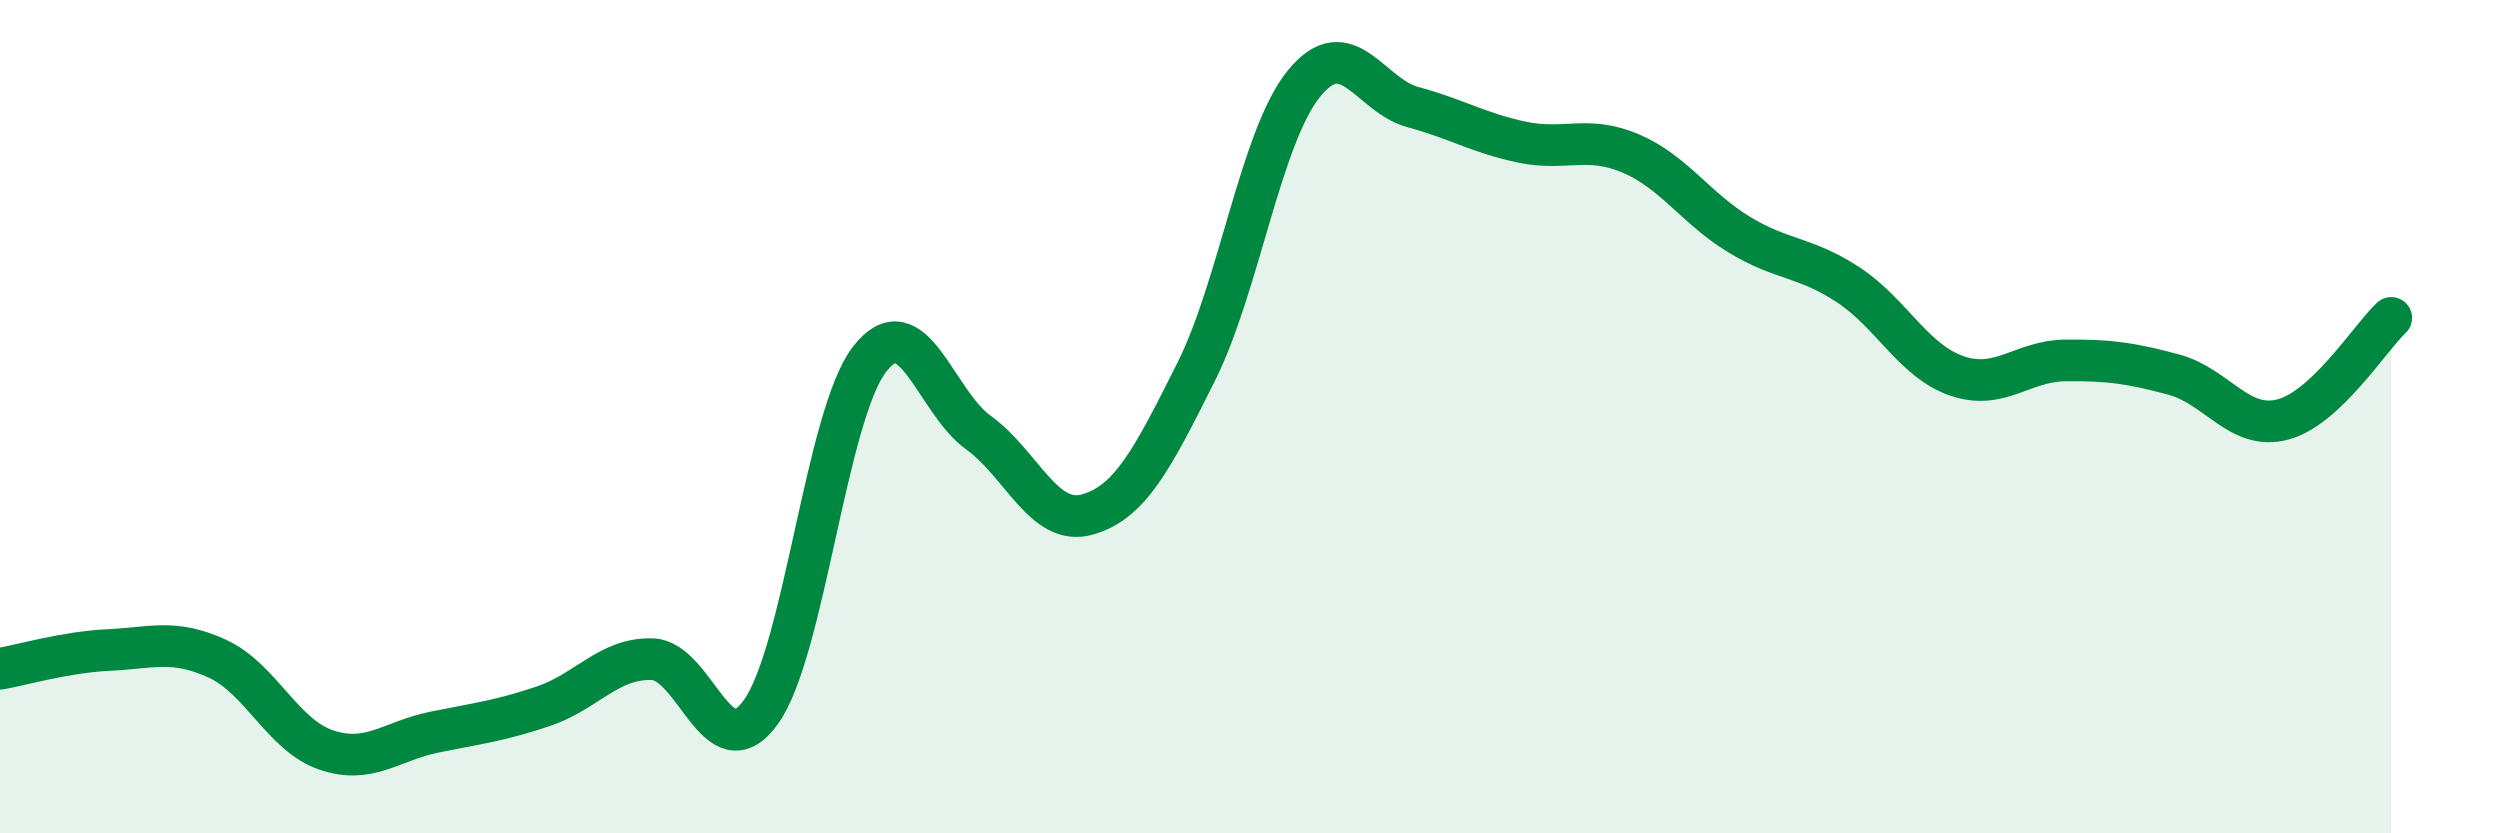 
    <svg width="60" height="20" viewBox="0 0 60 20" xmlns="http://www.w3.org/2000/svg">
      <path
        d="M 0,16.05 C 0.52,15.96 1.57,15.65 2.61,15.6 C 3.65,15.55 4.18,15.33 5.22,15.81 C 6.26,16.29 6.79,17.65 7.83,18 C 8.87,18.35 9.39,17.78 10.43,17.57 C 11.47,17.36 12,17.3 13.04,16.95 C 14.08,16.6 14.61,15.79 15.65,15.82 C 16.69,15.85 17.22,18.53 18.26,17.09 C 19.3,15.65 19.83,9.96 20.87,8.62 C 21.91,7.28 22.44,9.63 23.48,10.38 C 24.52,11.13 25.05,12.64 26.09,12.35 C 27.13,12.06 27.66,11.01 28.7,8.94 C 29.74,6.87 30.26,3.27 31.3,2 C 32.34,0.73 32.87,2.29 33.91,2.57 C 34.95,2.85 35.48,3.19 36.52,3.41 C 37.56,3.63 38.09,3.24 39.13,3.68 C 40.17,4.12 40.7,5 41.74,5.63 C 42.78,6.26 43.31,6.15 44.35,6.83 C 45.39,7.51 45.92,8.66 46.96,9.02 C 48,9.38 48.53,8.66 49.57,8.65 C 50.61,8.64 51.13,8.71 52.17,8.99 C 53.21,9.27 53.74,10.34 54.78,10.07 C 55.82,9.8 56.87,8.12 57.39,7.63L57.39 20L0 20Z"
        fill="#008740"
        opacity="0.1"
        stroke-linecap="round"
        stroke-linejoin="round"
      />
      <path
        d="M 0,16.05 C 0.52,15.96 1.57,15.65 2.61,15.6 C 3.65,15.55 4.18,15.33 5.22,15.81 C 6.26,16.29 6.79,17.65 7.83,18 C 8.87,18.35 9.39,17.78 10.43,17.57 C 11.47,17.36 12,17.3 13.04,16.95 C 14.08,16.6 14.61,15.79 15.65,15.82 C 16.69,15.85 17.22,18.53 18.26,17.09 C 19.3,15.65 19.83,9.96 20.87,8.62 C 21.91,7.28 22.44,9.63 23.48,10.38 C 24.52,11.13 25.05,12.64 26.09,12.35 C 27.13,12.06 27.66,11.01 28.7,8.94 C 29.74,6.87 30.26,3.27 31.3,2 C 32.34,0.73 32.87,2.29 33.91,2.57 C 34.95,2.85 35.48,3.19 36.52,3.41 C 37.56,3.63 38.09,3.24 39.13,3.68 C 40.17,4.12 40.7,5 41.74,5.63 C 42.78,6.26 43.31,6.15 44.35,6.83 C 45.39,7.51 45.92,8.66 46.96,9.02 C 48,9.38 48.53,8.66 49.57,8.65 C 50.61,8.64 51.13,8.71 52.17,8.99 C 53.21,9.27 53.74,10.34 54.78,10.07 C 55.82,9.8 56.87,8.12 57.39,7.63"
        stroke="#008740"
        stroke-width="1"
        fill="none"
        stroke-linecap="round"
        stroke-linejoin="round"
      />
    </svg>
  